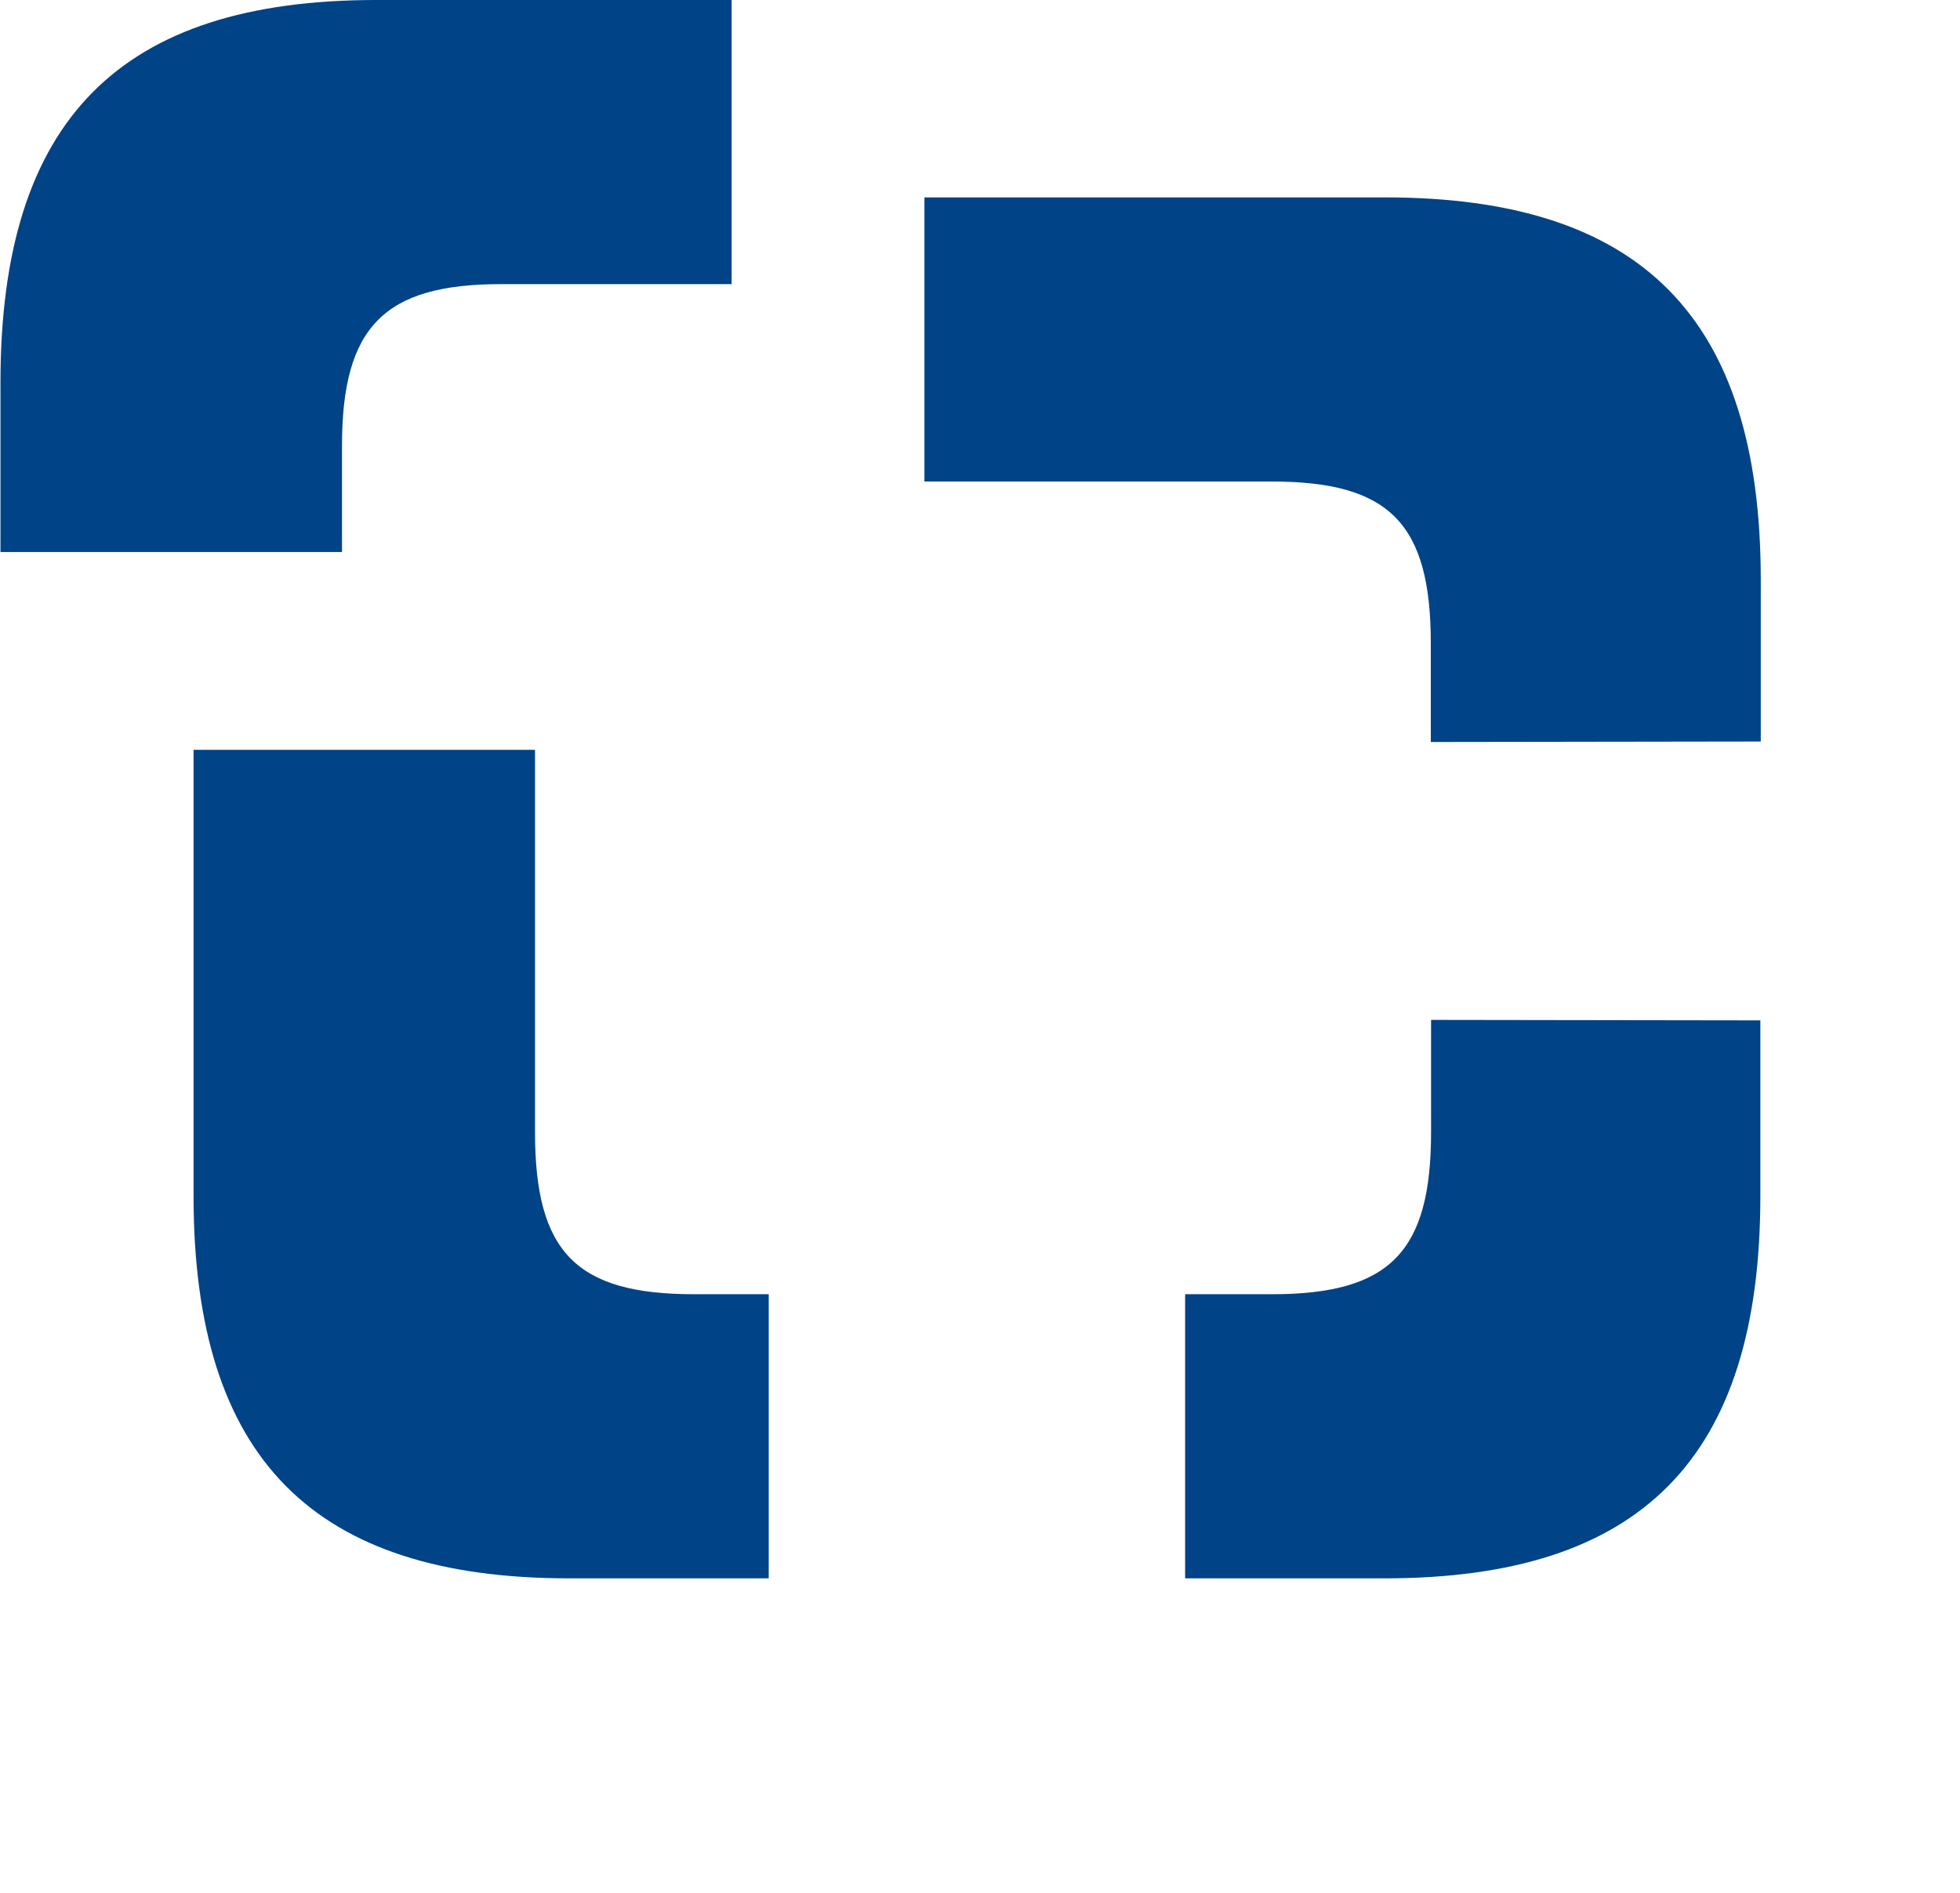 <?xml version="1.0" encoding="UTF-8"?> <svg xmlns="http://www.w3.org/2000/svg" width="29" height="28" viewBox="0 0 29 28" fill="none"><g clip-path="url(#clip0_45_73)"><path d="M26.052 10.969V8.576C26.052 4.687 24.273 2.92 20.492 2.92H13.678V7.123H18.817C20.555 7.123 21.17 7.738 21.17 9.516V10.976L26.052 10.969Z" fill="#004387"></path><path d="M5.567 0C1.779 0 0.007 1.767 0.007 5.656V8.166H5.06V6.596C5.06 4.829 5.689 4.203 7.412 4.203H10.825V0H5.567Z" fill="#004387"></path><path d="M10.269 19.145C8.531 19.145 7.916 18.53 7.916 16.748V11.092H2.864V17.692C2.864 21.581 4.643 23.348 8.424 23.348H11.374V19.145H10.269Z" fill="#004387"></path><path d="M21.174 15.087V16.748C21.174 18.516 20.569 19.145 18.821 19.145H17.535V23.348H20.485C24.273 23.348 26.046 21.581 26.046 17.692V15.094L21.174 15.087Z" fill="#004387"></path></g><defs><clipPath id="clip0_45_73"><rect width="29" height="28" fill="white"></rect></clipPath></defs></svg> 